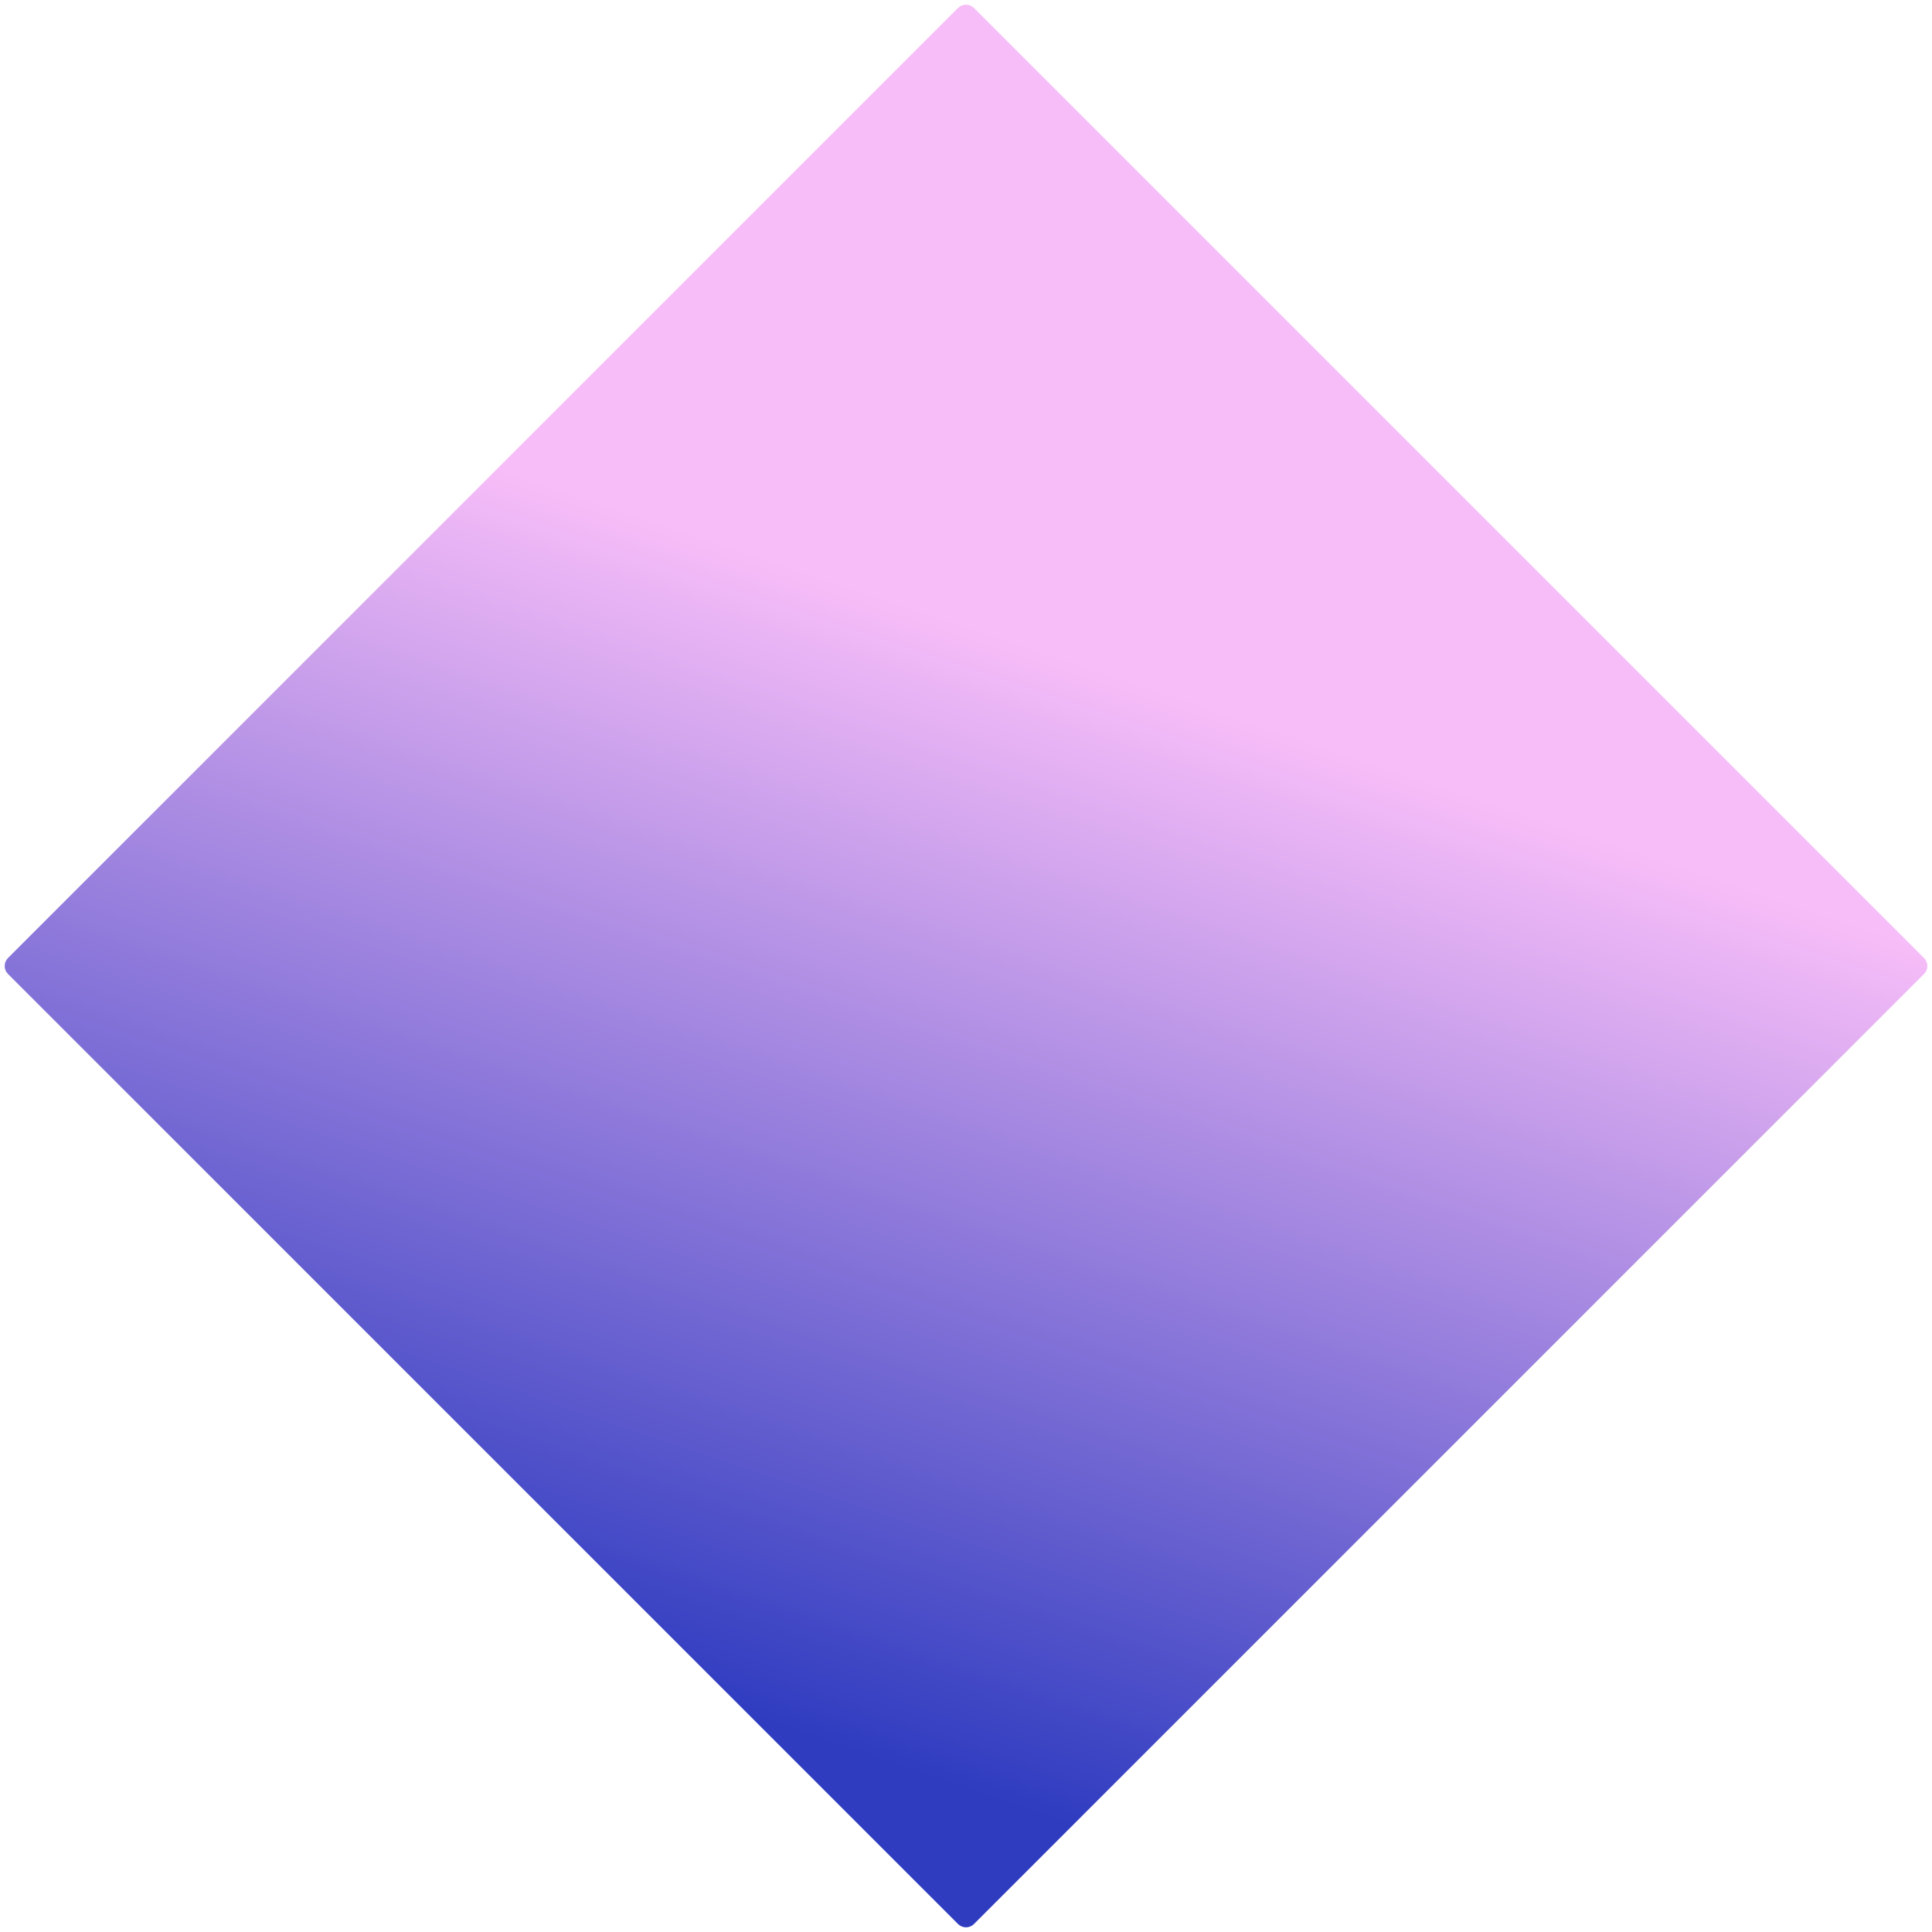 <svg width="99" height="99" viewBox="0 0 99 99" fill="none" xmlns="http://www.w3.org/2000/svg">
<g clip-path="url(#clip0_121_134)">
<path d="M98.59 49.09L49.91 0.41C49.857 0.356 49.793 0.313 49.722 0.284C49.652 0.255 49.577 0.24 49.5 0.24C49.424 0.24 49.349 0.255 49.279 0.284C49.208 0.313 49.144 0.356 49.09 0.41L0.41 49.09C0.356 49.144 0.314 49.208 0.284 49.278C0.255 49.348 0.24 49.424 0.24 49.5C0.24 49.576 0.255 49.652 0.284 49.722C0.314 49.792 0.356 49.856 0.41 49.91L49.09 98.59C49.144 98.644 49.208 98.687 49.279 98.716C49.349 98.745 49.424 98.76 49.5 98.76C49.577 98.76 49.652 98.745 49.722 98.716C49.793 98.687 49.857 98.644 49.91 98.59L98.59 49.91C98.644 49.856 98.687 49.792 98.716 49.722C98.746 49.652 98.761 49.576 98.761 49.5C98.761 49.424 98.746 49.348 98.716 49.278C98.687 49.208 98.644 49.144 98.59 49.09Z" fill="url(#paint0_linear_121_134)"/>
</g>
<defs>
<linearGradient id="paint0_linear_121_134" x1="60.816" y1="20.902" x2="38.263" y2="87.976" gradientUnits="userSpaceOnUse">
<stop offset="0.199" stop-color="#F7BDF8"/>
<stop offset="1" stop-color="#2F3CC0"/>
</linearGradient>
<clipPath id="clip0_121_134">
<rect width="99" height="99" fill="white"/>
</clipPath>
</defs>
</svg>
